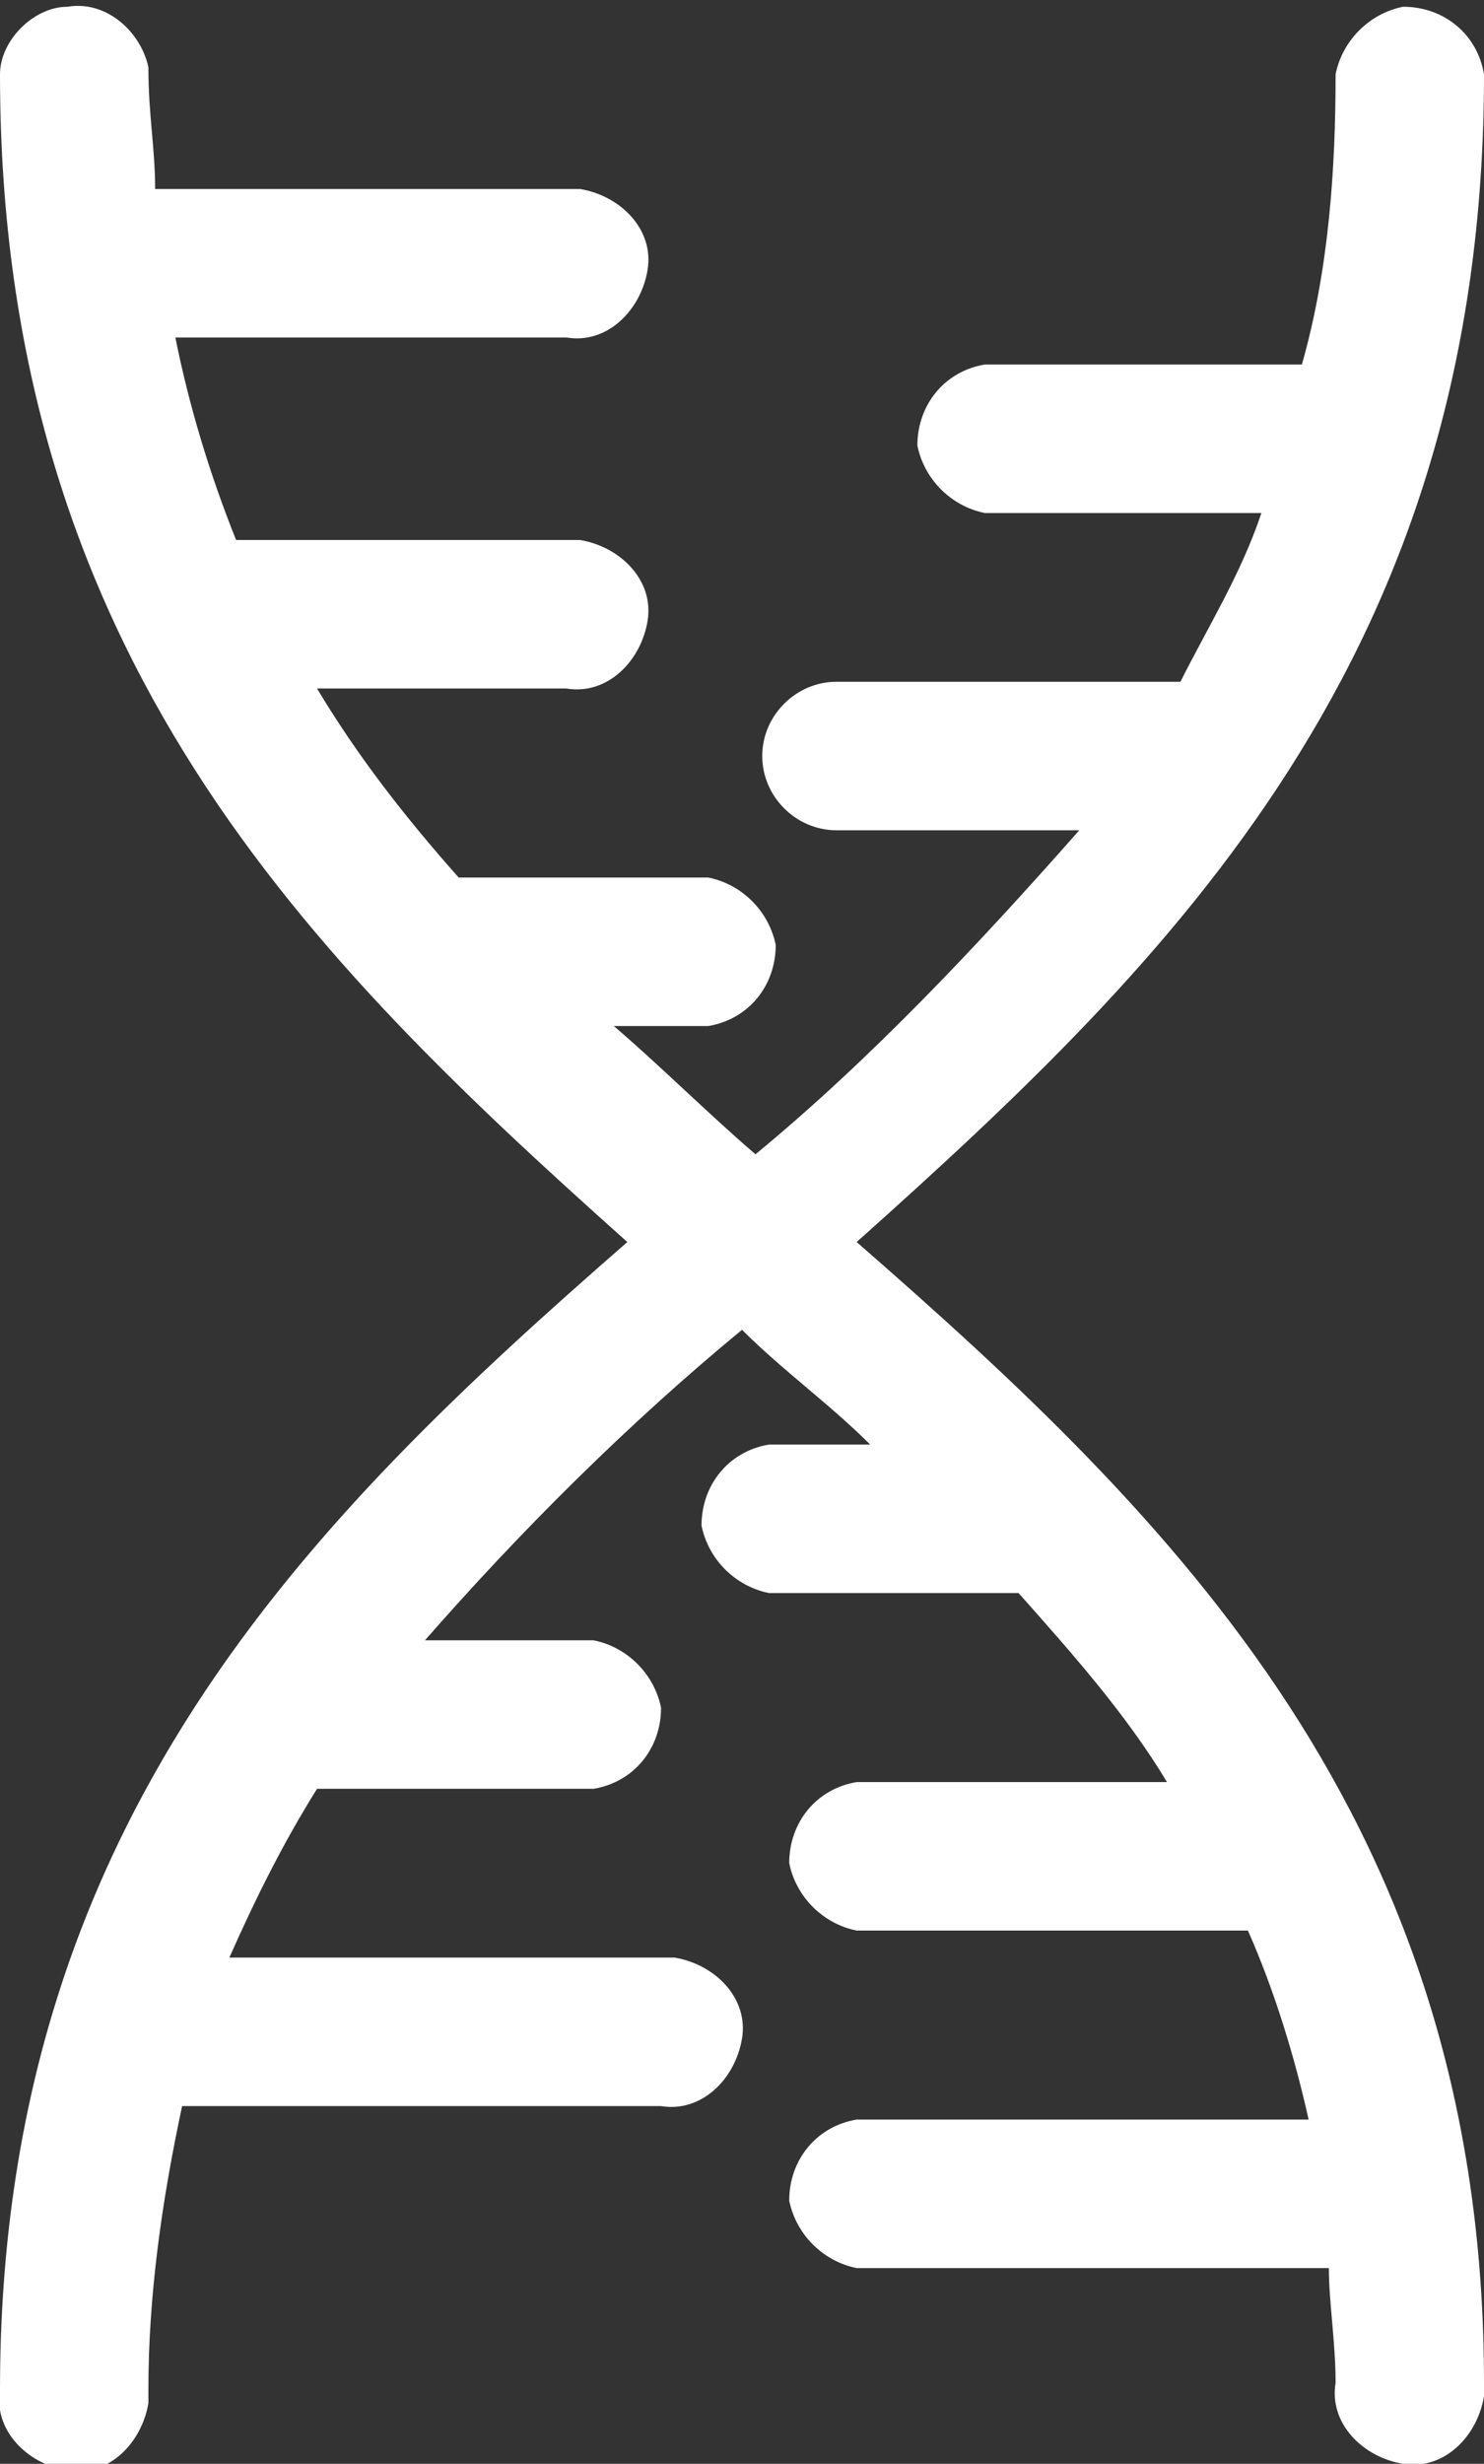 <?xml version="1.0" encoding="utf-8"?>
<!-- Generator: Adobe Illustrator 24.1.2, SVG Export Plug-In . SVG Version: 6.00 Build 0)  -->
<svg version="1.1" id="Layer_1" xmlns="http://www.w3.org/2000/svg" xmlns:xlink="http://www.w3.org/1999/xlink" x="0px" y="0px"
	 viewBox="0 0 22 36.5" style="enable-background:new 0 0 22 36.5;" xml:space="preserve">
<rect x="0" y="0" width="22" height="36.5" fill="#333333" stroke="none"/>
<style type="text/css">
	.st0{fill:#FFFFFF;}
</style>
<g id="Layer_2_1_">
	<g id="Warstwa_1">
		<path class="st0" d="M12.7,18.4C17.4,14.2,22,9.7,22,1.1c-0.1-0.6-0.6-1-1.2-1c-0.5,0.1-0.9,0.5-1,1c0,1.4-0.1,2.9-0.5,4.3h-4.7
			c-0.6,0.1-1,0.6-1,1.2c0.1,0.5,0.5,0.9,1,1h4.1c-0.3,0.9-0.8,1.7-1.2,2.5h-5.1c-0.6,0-1.1,0.5-1.1,1.1s0.5,1.1,1.1,1.1h3.6
			c-1.5,1.7-3.1,3.4-4.8,4.8c-0.7-0.6-1.4-1.3-2.1-1.9h1.4c0.6-0.1,1-0.6,1-1.2c-0.1-0.5-0.5-0.9-1-1H6.8c-0.8-0.9-1.5-1.8-2.1-2.8
			h3.7c0.6,0.1,1.1-0.4,1.2-1c0.1-0.6-0.4-1.1-1-1.2c-0.1,0-0.1,0-0.2,0H3.5C3.1,7,2.8,6,2.6,5h5.8C9,5.1,9.5,4.6,9.6,4
			s-0.4-1.1-1-1.2c-0.1,0-0.1,0-0.2,0H2.3c0-0.6-0.1-1.1-0.1-1.8C2.1,0.5,1.6,0,1,0.1C0.5,0.1,0,0.6,0,1.1c0,8.6,4.6,13.1,9.3,17.3
			C4.6,22.5,0,27,0,35.4c-0.1,0.6,0.4,1.1,1,1.2s1.1-0.4,1.2-1c0-0.1,0-0.1,0-0.2c0-1.4,0.2-2.8,0.5-4.2h7.1c0.6,0.1,1.1-0.4,1.2-1
			c0.1-0.6-0.4-1.1-1-1.2c-0.1,0-0.1,0-0.2,0H3.4c0.4-0.9,0.8-1.7,1.3-2.5h4.1c0.6-0.1,1-0.6,1-1.2c-0.1-0.5-0.5-0.9-1-1H6.3
			c1.4-1.6,3-3.2,4.7-4.6c0.6,0.6,1.3,1.1,1.9,1.7h-1.5c-0.6,0.1-1,0.6-1,1.2c0.1,0.5,0.5,0.9,1,1h3.7c0.8,0.9,1.6,1.8,2.2,2.8h-4.6
			c-0.6,0.1-1,0.6-1,1.2c0.1,0.5,0.5,0.9,1,1h5.8c0.4,0.9,0.7,1.9,0.9,2.8h-6.7c-0.6,0.1-1,0.6-1,1.2c0.1,0.5,0.5,0.9,1,1h7
			c0,0.5,0.1,1.1,0.1,1.7c-0.1,0.6,0.4,1.1,1,1.2c0.6,0.1,1.1-0.4,1.2-1c0-0.1,0-0.1,0-0.2C22,27,17.4,22.5,12.7,18.4z"/>
	</g>
</g>
</svg>

